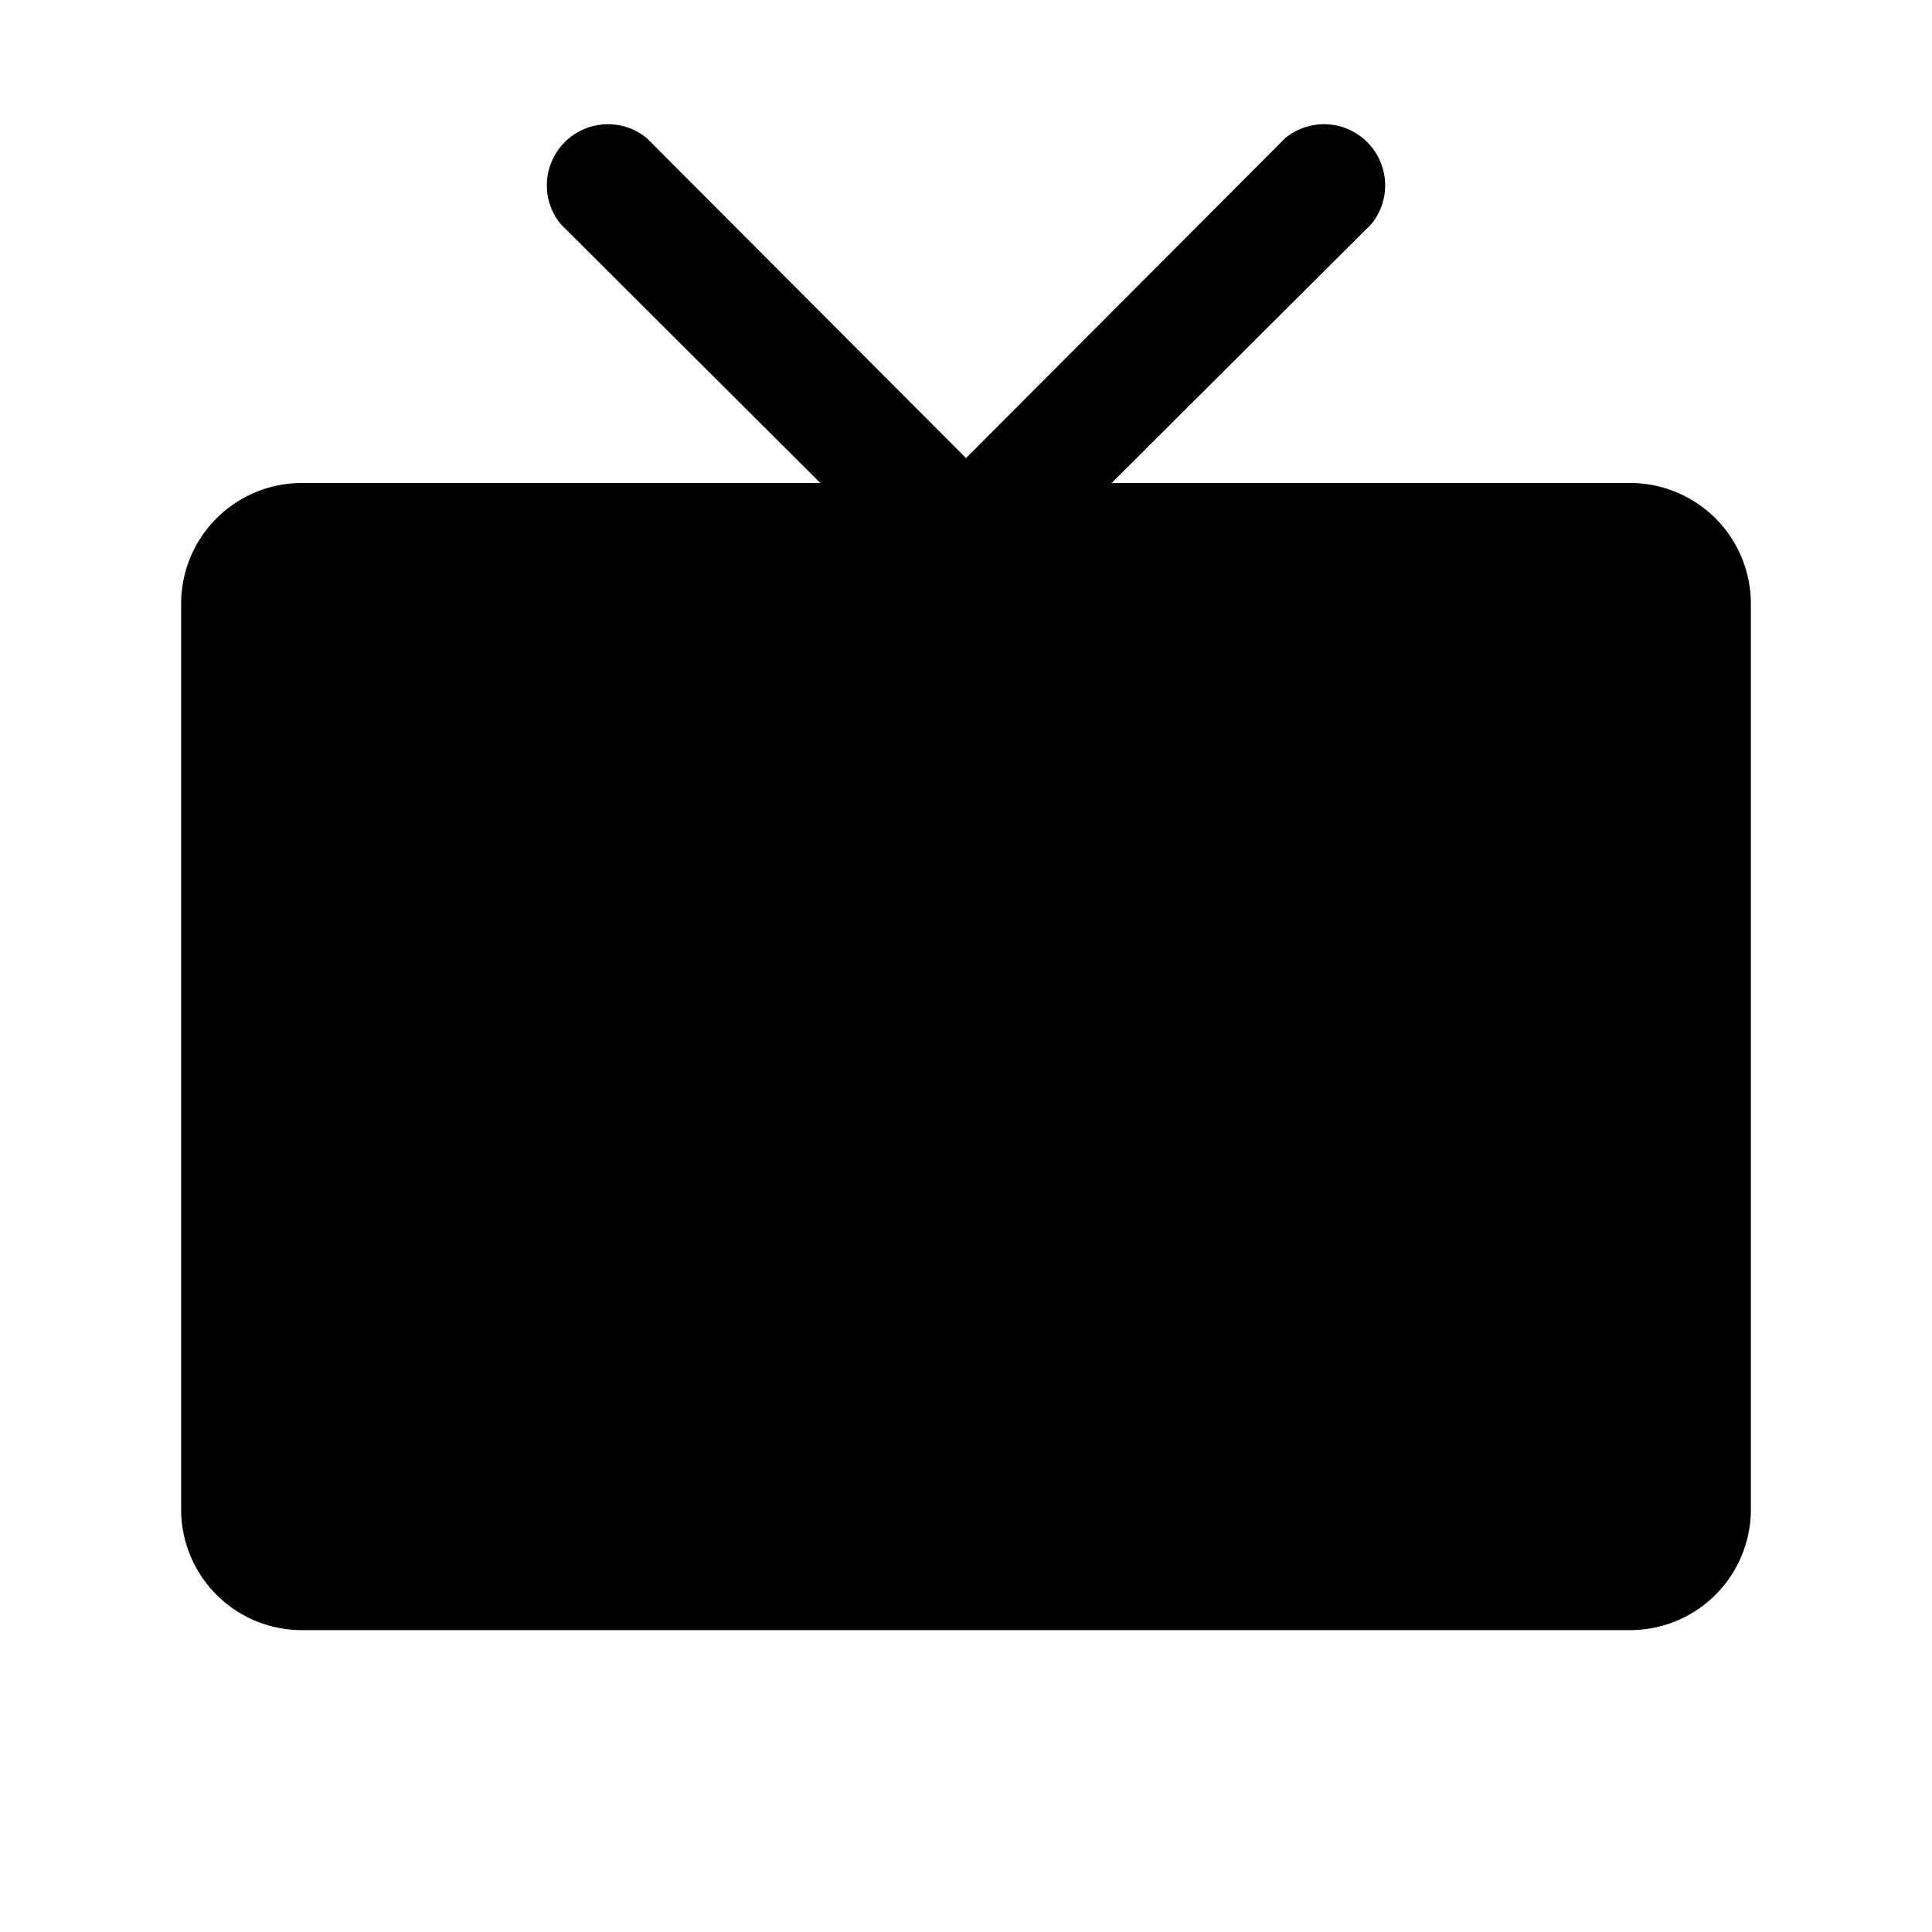 <svg xmlns="http://www.w3.org/2000/svg" viewBox="0 0 256 256"><rect width="256" height="256" fill="none"/><path d="M232,80V200a16,16,0,0,1-16,16H40a16,16,0,0,1-16-16V80A16,16,0,0,1,40,64h68.7L74.3,29.7A8.1,8.1,0,0,1,85.7,18.3L128,60.7l42.3-42.4a8.1,8.1,0,0,1,11.4,11.4L147.3,64H216A16,16,0,0,1,232,80Z"/></svg>